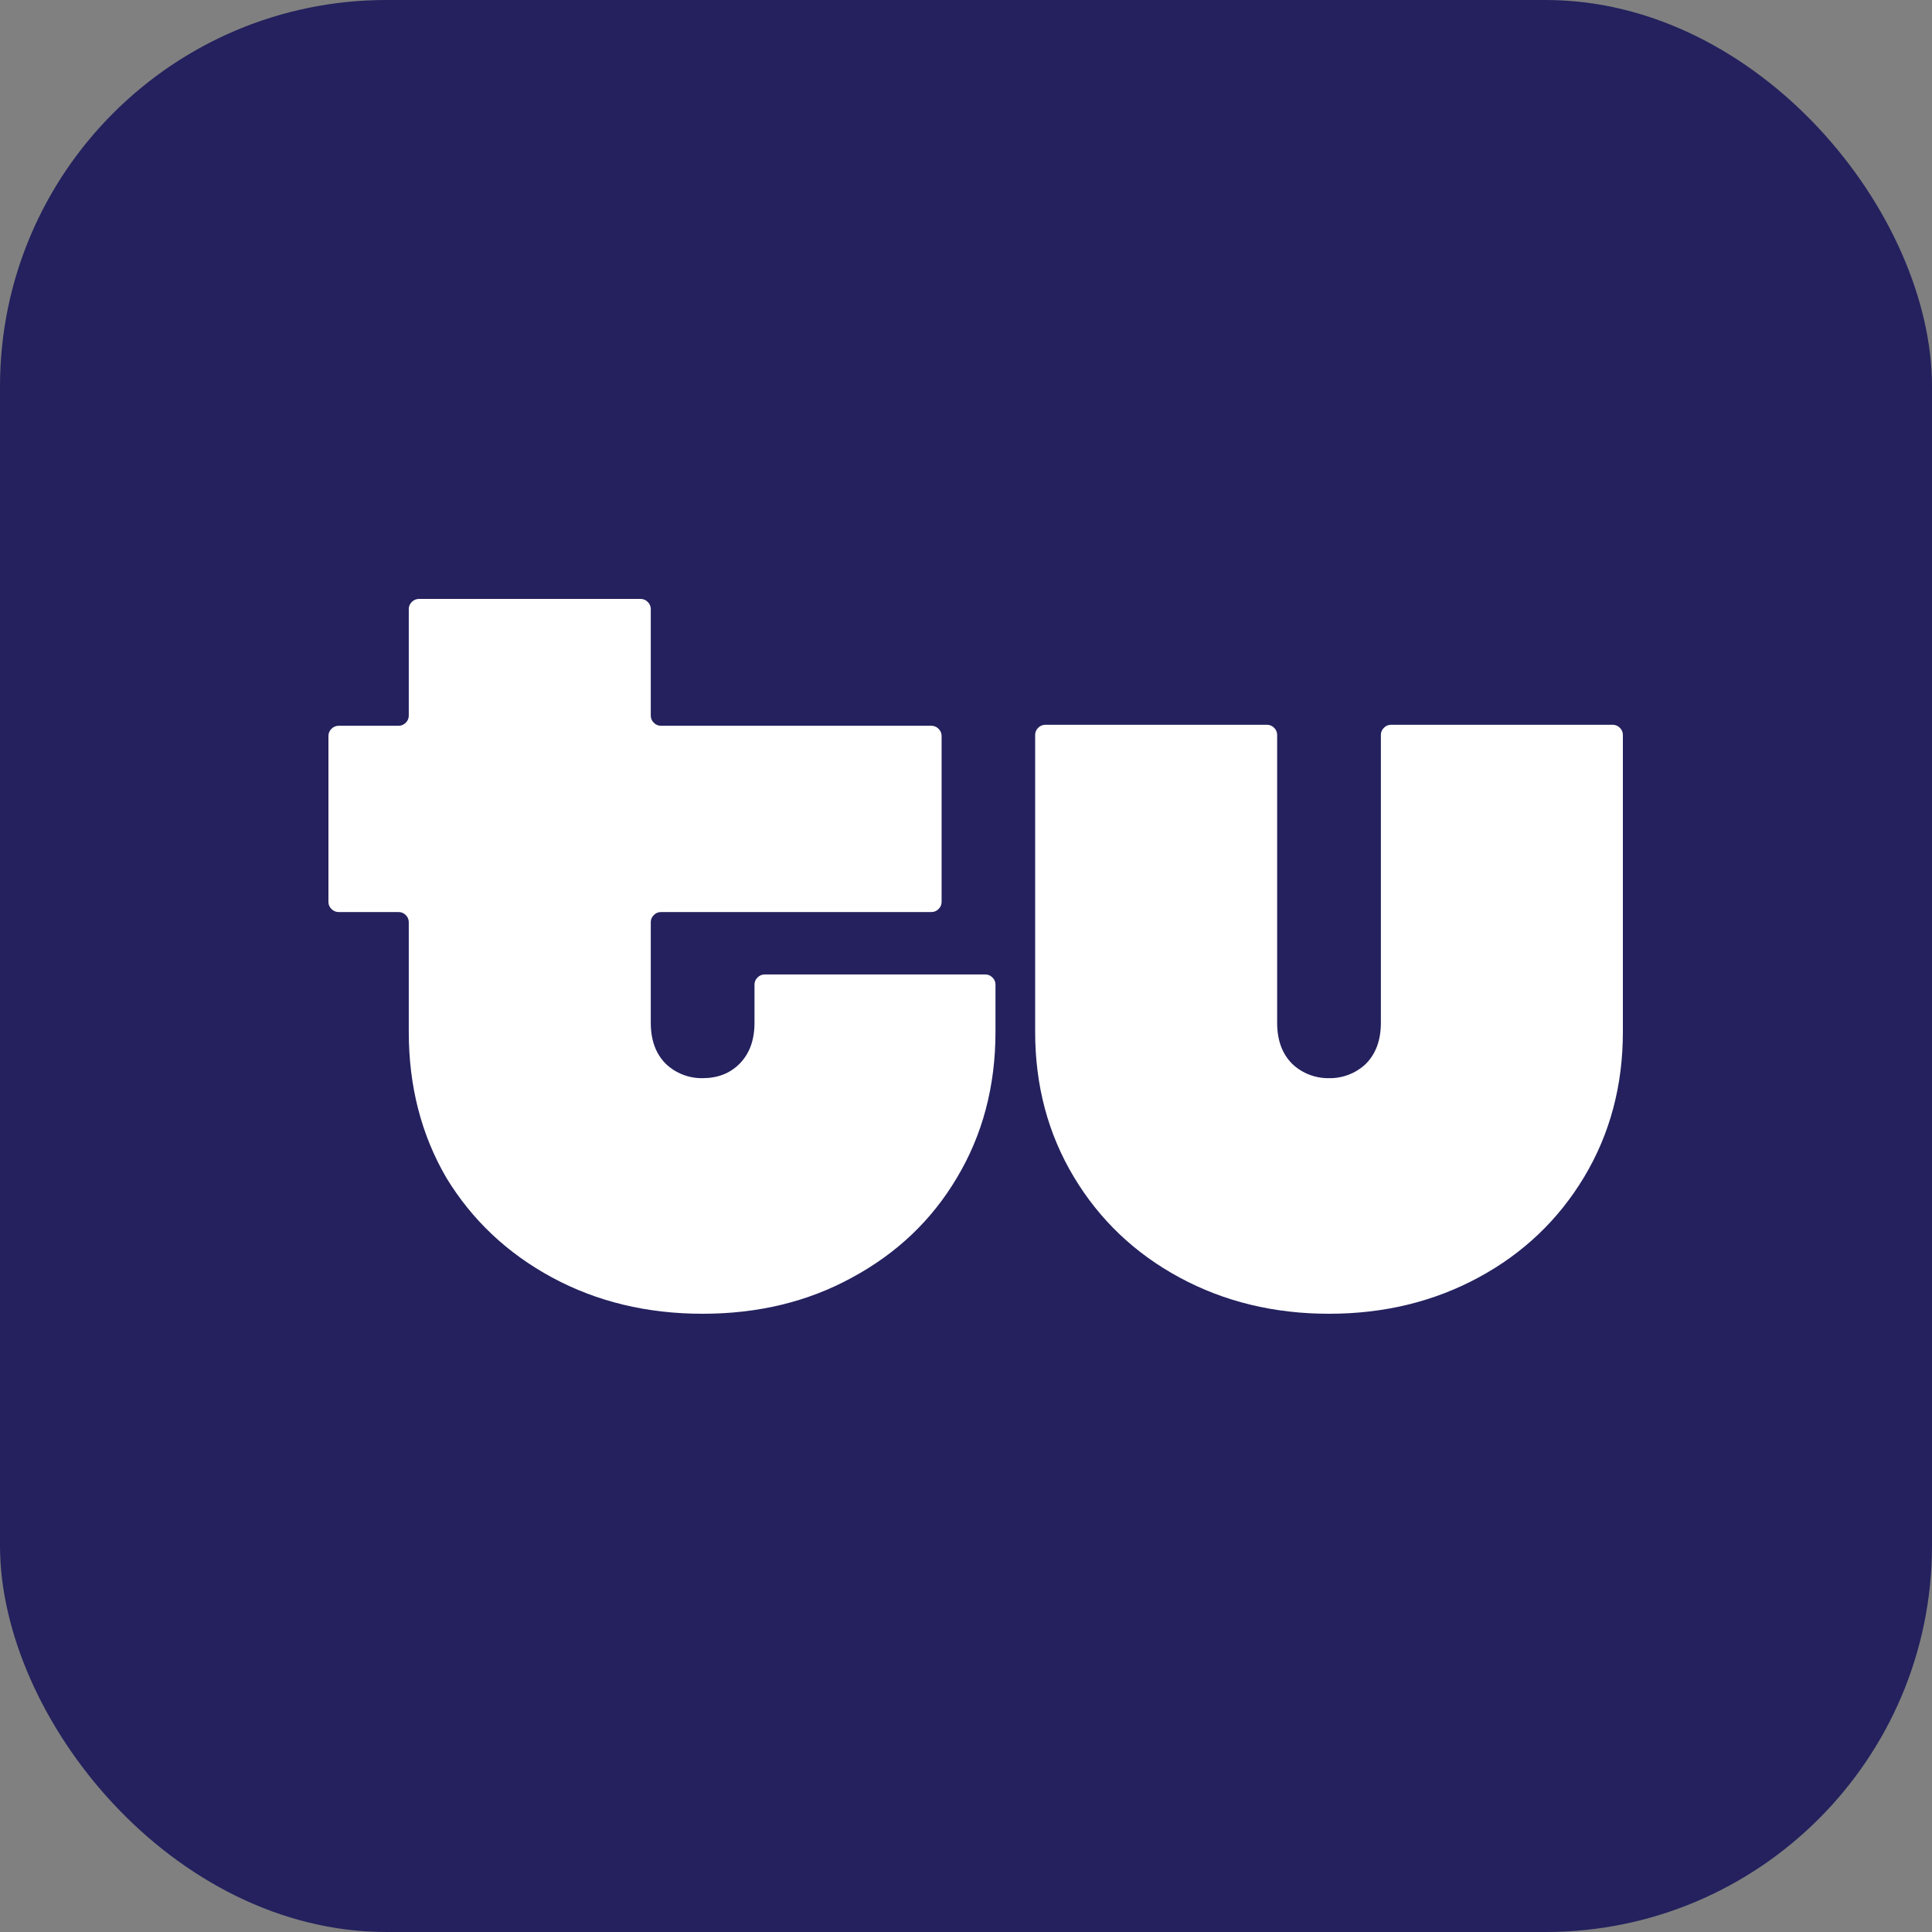 <svg width="100" height="100" viewBox="0 0 100 100" fill="none" xmlns="http://www.w3.org/2000/svg">
<rect x="0" y="0" width="100" height="100" fill="#808080" stroke="none"/>
<rect width="100" height="100" rx="20" fill="#24215E"/>
<path d="M28.579 66.124C30.895 67.375 33.491 68 36.368 68C39.246 68 41.825 67.375 44.105 66.124C46.421 64.873 48.228 63.154 49.526 60.965C50.86 58.741 51.526 56.222 51.526 53.408V50.959C51.527 50.891 51.513 50.823 51.486 50.761C51.458 50.698 51.419 50.641 51.368 50.594C51.321 50.545 51.264 50.505 51.201 50.478C51.137 50.452 51.069 50.438 51 50.438H39.579C39.51 50.438 39.442 50.452 39.378 50.478C39.315 50.505 39.258 50.545 39.211 50.594C39.16 50.641 39.121 50.698 39.093 50.761C39.066 50.823 39.052 50.891 39.053 50.959V52.939C39.053 53.843 38.789 54.555 38.263 55.076C37.772 55.562 37.14 55.806 36.368 55.806C35.665 55.818 34.984 55.556 34.474 55.076C33.947 54.555 33.684 53.843 33.684 52.939V47.728C33.684 47.66 33.698 47.592 33.725 47.53C33.752 47.467 33.792 47.41 33.842 47.363C33.889 47.314 33.947 47.274 34.01 47.247C34.073 47.221 34.142 47.207 34.211 47.207H48.211C48.279 47.207 48.348 47.194 48.411 47.167C48.474 47.14 48.532 47.1 48.579 47.051C48.629 47.004 48.669 46.947 48.696 46.885C48.723 46.822 48.737 46.754 48.737 46.686V38.087C48.737 38.019 48.723 37.952 48.696 37.889C48.669 37.826 48.629 37.769 48.579 37.722C48.532 37.673 48.474 37.633 48.411 37.607C48.348 37.58 48.279 37.566 48.211 37.566H34.211C34.142 37.566 34.073 37.553 34.01 37.526C33.947 37.499 33.889 37.459 33.842 37.41C33.792 37.363 33.752 37.306 33.725 37.244C33.698 37.181 33.684 37.113 33.684 37.045V31.521C33.684 31.453 33.671 31.385 33.643 31.323C33.616 31.26 33.576 31.203 33.526 31.156C33.479 31.107 33.422 31.067 33.358 31.04C33.295 31.014 33.227 31 33.158 31H21.684C21.615 31 21.547 31.014 21.484 31.04C21.42 31.067 21.363 31.107 21.316 31.156C21.266 31.203 21.226 31.26 21.199 31.323C21.172 31.385 21.158 31.453 21.158 31.521V37.045C21.158 37.113 21.144 37.181 21.117 37.244C21.09 37.306 21.05 37.363 21 37.41C20.953 37.459 20.895 37.499 20.832 37.526C20.769 37.553 20.701 37.566 20.632 37.566H17.526C17.457 37.566 17.389 37.58 17.326 37.607C17.262 37.633 17.205 37.673 17.158 37.722C17.108 37.769 17.068 37.826 17.041 37.889C17.014 37.952 17 38.019 17 38.087V46.686C17 46.825 17.053 46.947 17.158 47.051C17.205 47.1 17.262 47.14 17.326 47.167C17.389 47.194 17.457 47.207 17.526 47.207H20.632C20.701 47.207 20.769 47.221 20.832 47.247C20.895 47.274 20.953 47.314 21 47.363C21.05 47.41 21.09 47.467 21.117 47.53C21.144 47.592 21.158 47.66 21.158 47.728V53.408C21.158 56.222 21.807 58.741 23.105 60.965C24.439 63.154 26.263 64.873 28.579 66.124ZM61.053 66.124C63.368 67.375 65.947 68 68.79 68C71.632 68 74.21 67.375 76.526 66.124C78.842 64.873 80.667 63.136 82 60.913C83.333 58.689 84 56.188 84 53.408V38.035C84 37.967 83.986 37.899 83.959 37.837C83.932 37.774 83.892 37.717 83.842 37.67C83.795 37.621 83.738 37.581 83.674 37.554C83.611 37.528 83.543 37.514 83.474 37.514H72C71.931 37.514 71.863 37.528 71.799 37.554C71.736 37.581 71.679 37.621 71.632 37.67C71.582 37.717 71.542 37.774 71.514 37.837C71.487 37.899 71.473 37.967 71.474 38.035V52.939C71.474 53.843 71.21 54.555 70.684 55.076C70.174 55.556 69.493 55.818 68.79 55.806C68.086 55.818 67.405 55.556 66.895 55.076C66.368 54.555 66.105 53.843 66.105 52.939V38.035C66.106 37.967 66.092 37.899 66.064 37.837C66.037 37.774 65.998 37.717 65.947 37.67C65.9 37.621 65.843 37.581 65.779 37.554C65.716 37.528 65.648 37.514 65.579 37.514H54.105C54.036 37.514 53.968 37.528 53.905 37.554C53.841 37.581 53.784 37.621 53.737 37.67C53.687 37.717 53.647 37.774 53.62 37.837C53.593 37.899 53.579 37.967 53.579 38.035V53.408C53.579 56.188 54.246 58.689 55.579 60.913C56.912 63.136 58.737 64.873 61.053 66.124Z" fill="white"/>
</svg>
